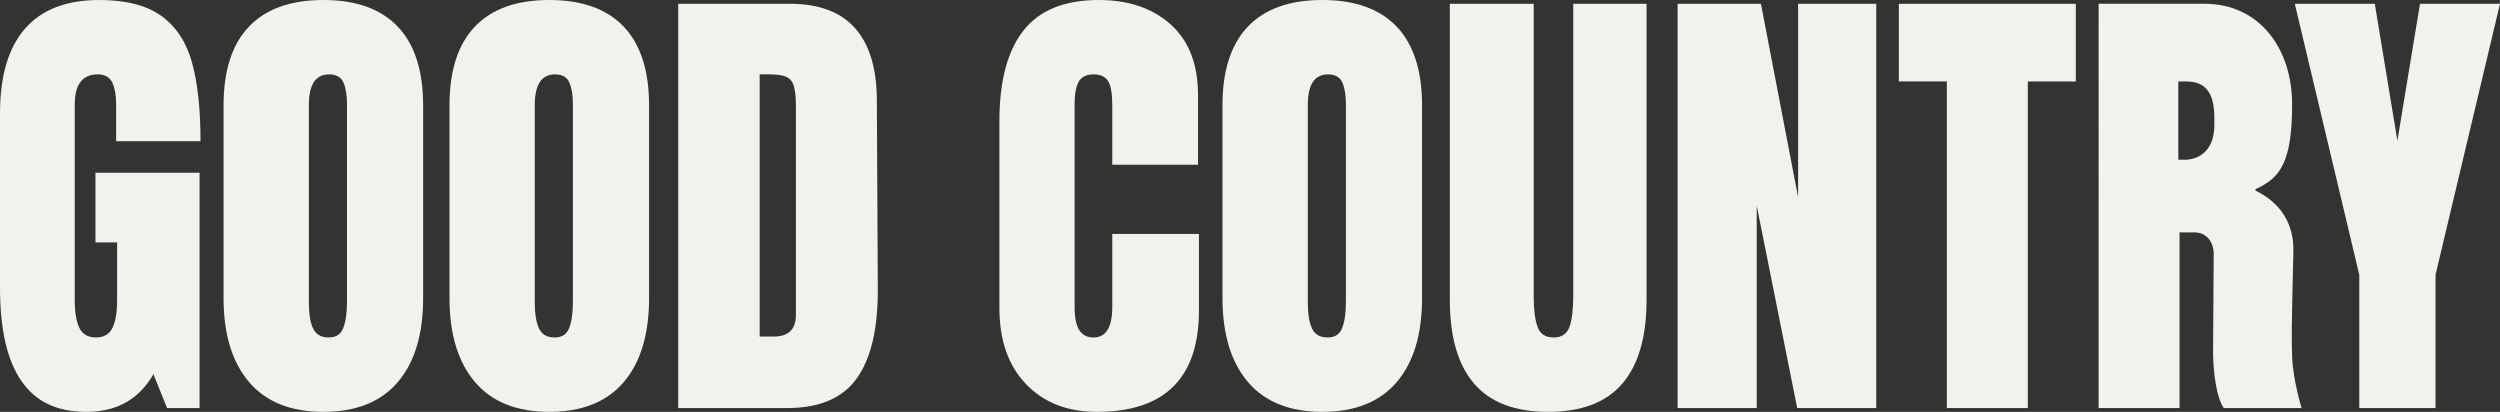 <?xml version="1.0" encoding="UTF-8"?>
<svg id="Layer_2" data-name="Layer 2" xmlns="http://www.w3.org/2000/svg" viewBox="0 0 1006.81 165.86">
  <rect x="0" y="0" width="1006.81" height="165.86" fill="#333333" stroke="none"/>
  <defs>
    <style>
      .cls-1 {
        fill: #f2f1eb;
      }
    </style>
  </defs>
  <g id="Layer_1-2" data-name="Layer 1">
    <g>
      <g>
        <path class="cls-1" d="M8.62,153.44C2.87,145.17,0,132.62,0,115.82V45.68C0,30.65,3.35,19.27,10.05,11.56,16.74,3.86,26.73,0,40,0,50.73,0,59.08,2.15,65.02,6.44c5.94,4.3,10.05,10.55,12.32,18.77,2.27,8.22,3.41,18.77,3.41,31.66h-33.97v-14.6c0-3.92-.54-6.95-1.61-9.1-1.08-2.15-3-3.22-5.78-3.22-6.19,0-9.29,4.05-9.29,12.13v78.85c0,4.93.63,8.66,1.9,11.18,1.26,2.53,3.47,3.79,6.63,3.79s5.37-1.26,6.63-3.79c1.26-2.53,1.9-6.26,1.9-11.18v-23.31h-8.72v-28.05h41.93v94.78h-13.08l-5.5-13.65c-5.81,10.11-14.79,15.16-26.92,15.16s-20.5-4.14-26.25-12.42Z"/>
        <path class="cls-1" d="M100.27,153.82c-6.82-8.02-10.24-19.3-10.24-33.83V42.46c0-14.03,3.41-24.61,10.24-31.75C107.1,3.57,117.08,0,130.22,0s23.13,3.57,29.95,10.71c6.82,7.14,10.24,17.72,10.24,31.75v77.53c0,14.66-3.41,25.97-10.24,33.93-6.82,7.96-16.81,11.94-29.95,11.94s-23.13-4.01-29.95-12.04ZM138.22,132.12c1.01-2.53,1.52-6.07,1.52-10.61V41.89c0-3.54-.47-6.41-1.42-8.62-.95-2.21-2.88-3.32-5.78-3.32-5.43,0-8.15,4.11-8.15,12.32v79.42c0,4.68.57,8.22,1.71,10.61,1.14,2.4,3.22,3.6,6.26,3.6s4.86-1.26,5.88-3.79Z"/>
        <path class="cls-1" d="M191.26,153.82c-6.82-8.02-10.24-19.3-10.24-33.83V42.46c0-14.03,3.41-24.61,10.24-31.75C198.08,3.57,208.06,0,221.21,0s23.13,3.57,29.95,10.71c6.82,7.14,10.24,17.72,10.24,31.75v77.53c0,14.66-3.41,25.97-10.24,33.93-6.82,7.96-16.81,11.94-29.95,11.94s-23.13-4.01-29.95-12.04ZM229.2,132.12c1.01-2.53,1.52-6.07,1.52-10.61V41.89c0-3.54-.47-6.41-1.42-8.62-.95-2.21-2.88-3.32-5.78-3.32-5.43,0-8.15,4.11-8.15,12.32v79.42c0,4.68.57,8.22,1.71,10.61,1.14,2.4,3.22,3.6,6.26,3.6s4.86-1.26,5.88-3.79Z"/>
        <path class="cls-1" d="M273.14,1.52h44.92c11.63,0,20.34,3.22,26.16,9.67,5.81,6.44,8.78,15.99,8.91,28.62l.38,76.2c.12,16.05-2.65,28.12-8.34,36.2-5.69,8.09-15.1,12.13-28.24,12.13h-43.79V1.52ZM311.62,135.53c5.94,0,8.91-2.91,8.91-8.72V42.84c0-3.66-.28-6.41-.85-8.25-.57-1.83-1.61-3.06-3.13-3.7-1.52-.63-3.86-.95-7.01-.95h-3.6v105.58h5.69Z"/>
      </g>
      <g>
        <path class="cls-1" d="M413.19,154.67c-7.14-7.45-10.71-17.69-10.71-30.71V48.9c0-16.17,3.22-28.37,9.67-36.58,6.44-8.21,16.55-12.32,30.33-12.32,12,0,21.67,3.29,29,9.86,7.33,6.57,10.99,16.05,10.99,28.43v28.05h-34.53v-24.07c0-4.67-.57-7.9-1.71-9.67-1.14-1.77-3.1-2.65-5.88-2.65s-4.9,1.01-5.97,3.03c-1.07,2.02-1.61,4.99-1.61,8.91v81.7c0,4.3.63,7.43,1.9,9.38,1.26,1.96,3.16,2.94,5.69,2.94,5.05,0,7.58-4.1,7.58-12.32v-29.38h34.91v30.71c0,27.3-13.71,40.94-41.13,40.94-11.88,0-21.39-3.73-28.53-11.18Z"/>
        <path class="cls-1" d="M502.56,153.82c-6.82-8.02-10.24-19.3-10.24-33.83V42.46c0-14.03,3.41-24.61,10.24-31.75,6.82-7.14,16.8-10.71,29.95-10.71s23.13,3.57,29.95,10.71c6.82,7.14,10.24,17.72,10.24,31.75v77.53c0,14.66-3.41,25.97-10.24,33.93-6.82,7.96-16.81,11.94-29.95,11.94s-23.13-4.01-29.95-12.04ZM540.51,132.12c1.01-2.53,1.52-6.07,1.52-10.61V41.89c0-3.54-.47-6.41-1.42-8.62-.95-2.21-2.88-3.32-5.78-3.32-5.43,0-8.15,4.11-8.15,12.32v79.42c0,4.68.57,8.22,1.71,10.61,1.14,2.4,3.22,3.6,6.26,3.6s4.86-1.26,5.88-3.79Z"/>
        <path class="cls-1" d="M593.64,154.48c-6.51-7.58-9.76-18.83-9.76-33.74V1.52h33.78v117.9c0,5.18.5,9.23,1.52,12.13,1.01,2.91,3.16,4.36,6.44,4.36s5.43-1.42,6.44-4.26c1.01-2.84,1.52-6.92,1.52-12.23V1.52h29.53v119.23c0,14.91-3.25,26.16-9.76,33.74-6.51,7.58-16.46,11.37-29.85,11.37s-23.35-3.79-29.85-11.37Z"/>
        <path class="cls-1" d="M675.62,164.34V1.52h33.55l14.97,77.91V1.52h31.47v162.82h-31.84l-16.3-81.51v81.51h-31.84Z"/>
        <path class="cls-1" d="M784.04,164.34V32.79h-19.33V1.52h71.27v31.28h-19.33v131.55h-32.6Z"/>
        <path class="cls-1" d="M950.14,164.34v-53.64L924.17,1.52h32.22l9.1,55.16,9.1-55.16h32.22l-25.97,109.18v53.64h-30.71Z"/>
        <path class="cls-1" d="M845.18,1.51h42.52c22.66,0,35.39,18.53,35.39,40.43,0,23.58-4.84,29.76-14.77,34.25v.56c9.93,4.77,15.53,13.2,15.28,24.42-.76,32.56-.76,35.65-.51,42.11.25,9.55,3.82,21.06,3.82,21.06h-31.32c-3.06-4.21-4.33-15.16-4.33-22.74l.25-39.3c0-5.05-3.06-8.7-7.64-8.7h-6.11v70.75h-32.59V1.51ZM880.57,64.33c7.13-.56,11.2-5.75,11.2-13.9v-2.94c0-10.11-3.56-14.67-11.2-14.67h-3.31v31.51h3.31Z"/>
      </g>
    </g>
  </g>
</svg>